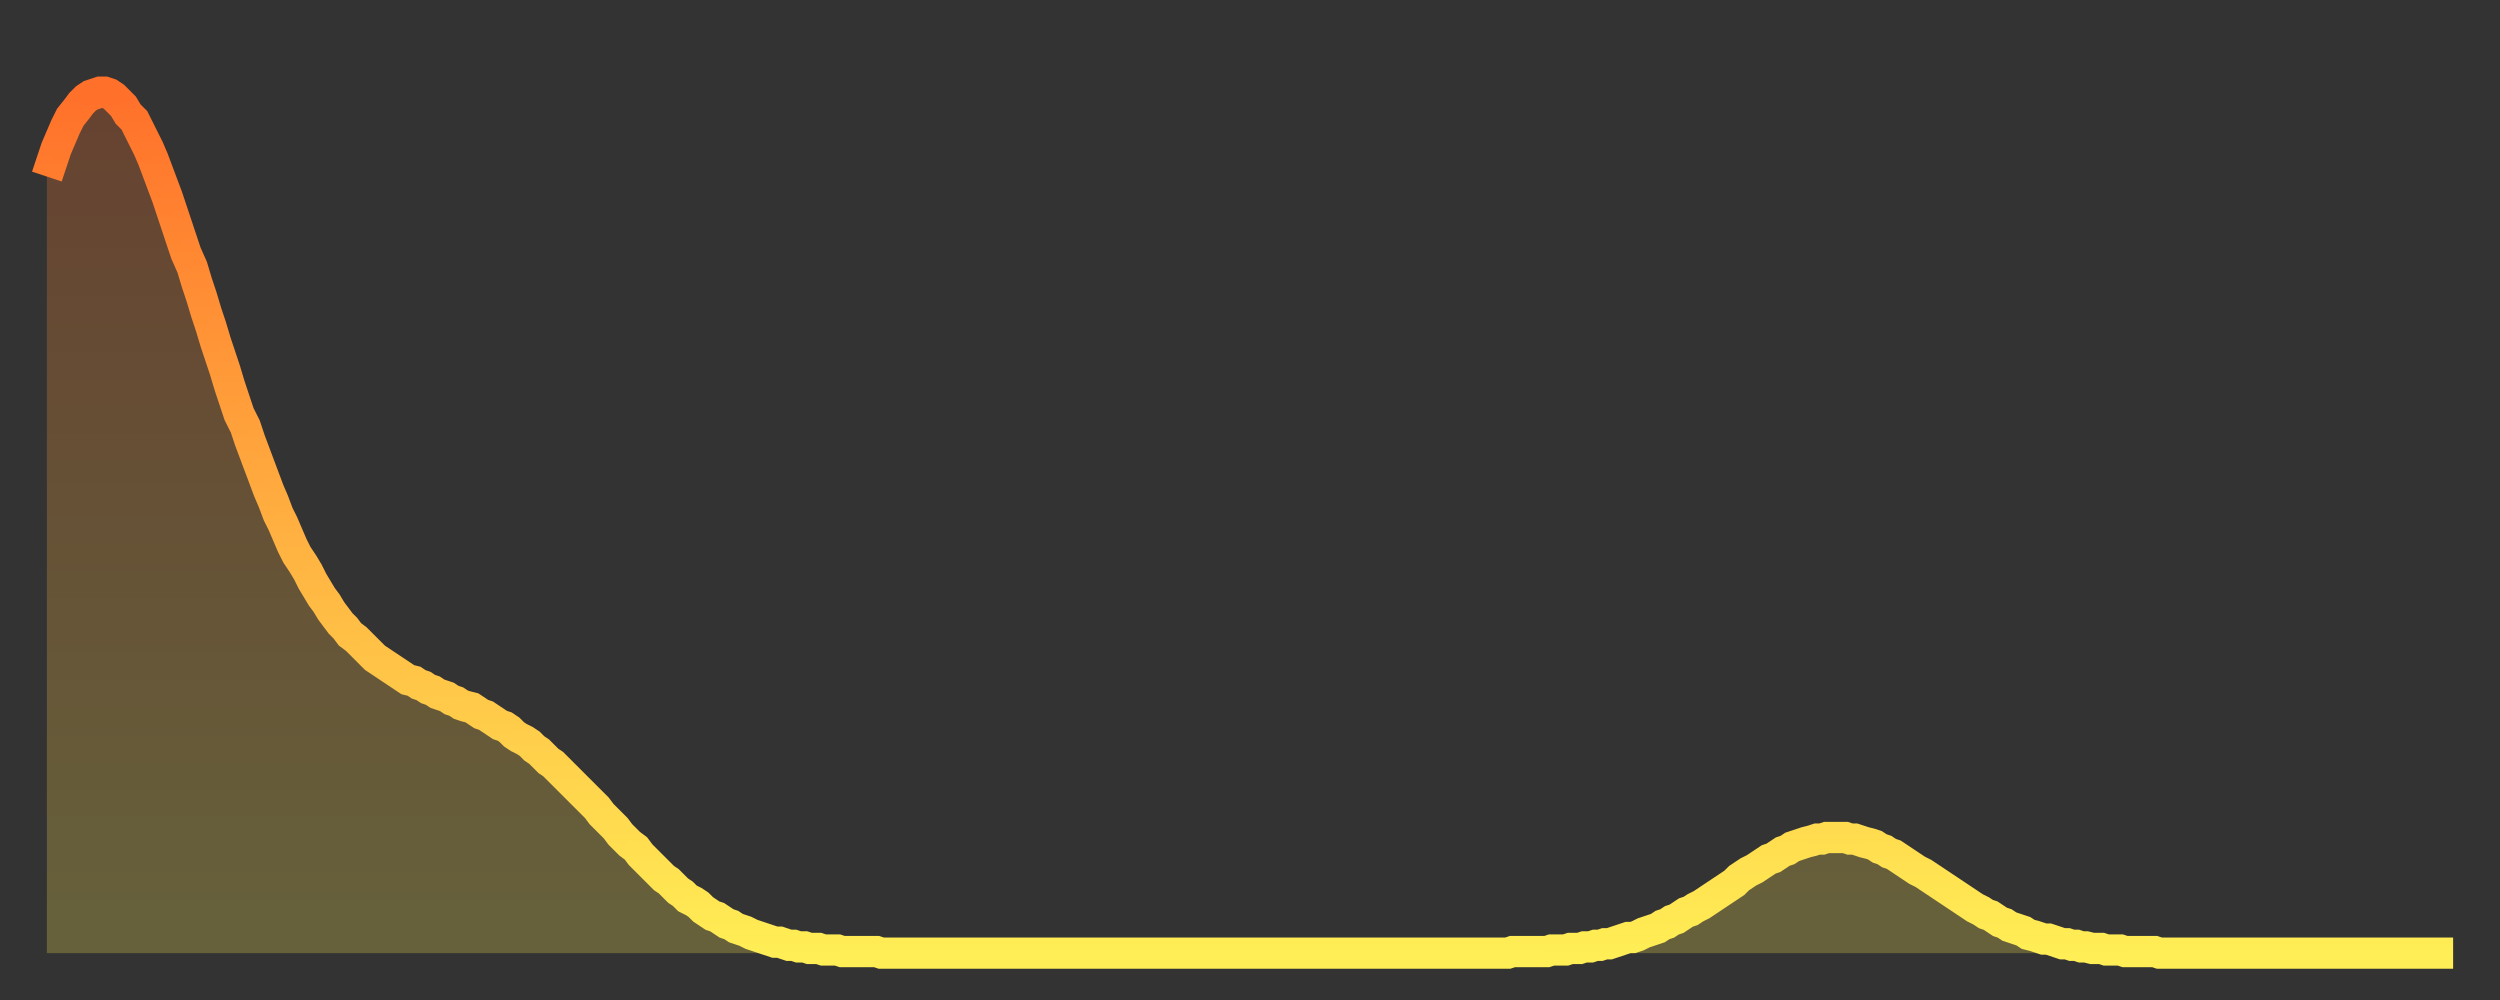 <?xml version="1.0" encoding="utf-8" ?>
<svg baseProfile="full" height="64" version="1.1" width="160" xmlns="http://www.w3.org/2000/svg" xmlns:ev="http://www.w3.org/2001/xml-events" xmlns:xlink="http://www.w3.org/1999/xlink"><rect width="100%" height="100%" fill="#333333" stroke="none"/><defs><linearGradient id="id486860" x1="0" x2="0" y1="0" y2="1"><stop offset="0%" stop-color="#ff702a" /><stop offset="50%" stop-color="#ffaf40" /><stop offset="100%" stop-color="#ffee55" /></linearGradient></defs><g transform="translate(3,3)"><g><path d="M 0.0 8.3 0.3 7.4 0.6 6.5 0.9 5.8 1.2 5.1 1.5 4.5 1.9 4.0 2.2 3.6 2.5 3.3 2.8 3.1 3.1 3.0 3.4 2.9 3.7 2.9 4.0 3.0 4.3 3.2 4.6 3.5 4.9 3.8 5.2 4.3 5.6 4.7 5.9 5.3 6.2 5.9 6.5 6.5 6.8 7.2 7.1 8.0 7.4 8.8 7.7 9.6 8.0 10.5 8.3 11.4 8.6 12.3 8.9 13.2 9.3 14.1 9.6 15.1 9.9 16.0 10.2 17.0 10.5 17.9 10.8 18.9 11.1 19.8 11.4 20.7 11.7 21.7 12.0 22.6 12.3 23.5 12.7 24.3 13.0 25.2 13.3 26.0 13.6 26.8 13.9 27.6 14.2 28.4 14.5 29.1 14.8 29.9 15.1 30.5 15.4 31.2 15.7 31.9 16.0 32.5 16.4 33.1 16.7 33.6 17.0 34.2 17.3 34.7 17.6 35.2 17.9 35.6 18.2 36.1 18.5 36.5 18.8 36.9 19.1 37.2 19.4 37.6 19.8 37.9 20.1 38.2 20.4 38.5 20.7 38.8 21.0 39.1 21.3 39.3 21.6 39.5 21.9 39.7 22.2 39.9 22.5 40.1 22.8 40.3 23.1 40.5 23.5 40.6 23.8 40.8 24.1 40.9 24.4 41.1 24.7 41.2 25.0 41.4 25.3 41.5 25.6 41.6 25.9 41.8 26.2 41.9 26.5 42.1 26.8 42.2 27.2 42.3 27.5 42.5 27.8 42.7 28.1 42.8 28.4 43.0 28.7 43.2 29.0 43.4 29.3 43.5 29.6 43.7 29.9 44.0 30.2 44.2 30.6 44.4 30.9 44.6 31.2 44.9 31.5 45.1 31.8 45.4 32.1 45.7 32.4 45.9 32.7 46.2 33.0 46.5 33.3 46.8 33.6 47.1 33.9 47.4 34.3 47.8 34.6 48.1 34.9 48.4 35.2 48.7 35.5 49.1 35.8 49.4 36.1 49.7 36.4 50.0 36.7 50.4 37.0 50.7 37.3 51.0 37.7 51.3 38.0 51.7 38.3 52.0 38.6 52.3 38.9 52.6 39.2 52.9 39.5 53.2 39.8 53.4 40.1 53.7 40.4 54.0 40.7 54.2 41.0 54.5 41.4 54.7 41.7 54.9 42.0 55.2 42.3 55.4 42.6 55.6 42.9 55.7 43.2 55.9 43.5 56.1 43.8 56.2 44.1 56.4 44.4 56.5 44.7 56.6 45.1 56.8 45.4 56.9 45.7 57.0 46.0 57.1 46.3 57.2 46.6 57.3 46.9 57.3 47.2 57.4 47.5 57.5 47.8 57.5 48.1 57.6 48.5 57.6 48.8 57.7 49.1 57.7 49.4 57.7 49.7 57.8 50.0 57.8 50.3 57.8 50.6 57.8 50.9 57.9 51.2 57.9 51.5 57.9 51.8 57.9 52.2 57.9 52.5 57.9 52.8 57.9 53.1 57.9 53.4 58.0 53.7 58.0 54.0 58.0 54.3 58.0 54.6 58.0 54.9 58.0 55.2 58.0 55.6 58.0 55.9 58.0 56.2 58.0 56.5 58.0 56.8 58.0 57.1 58.0 57.4 58.0 57.7 58.0 58.0 58.0 58.3 58.0 58.6 58.0 58.9 58.0 59.3 58.0 59.6 58.0 59.9 58.0 60.2 58.0 60.5 58.0 60.8 58.0 61.1 58.0 61.4 58.0 61.7 58.0 62.0 58.0 62.3 58.0 62.6 58.0 63.0 58.0 63.3 58.0 63.6 58.0 63.9 58.0 64.2 58.0 64.5 58.0 64.8 58.0 65.1 58.0 65.4 58.0 65.7 58.0 66.0 58.0 66.4 58.0 66.7 58.0 67.0 58.0 67.3 58.0 67.6 58.0 67.9 58.0 68.2 58.0 68.5 58.0 68.8 58.0 69.1 58.0 69.4 58.0 69.7 58.0 70.1 58.0 70.4 58.0 70.7 58.0 71.0 58.0 71.3 58.0 71.6 58.0 71.9 58.0 72.2 58.0 72.5 58.0 72.8 58.0 73.1 58.0 73.5 58.0 73.8 58.0 74.1 58.0 74.4 58.0 74.7 58.0 75.0 58.0 75.3 58.0 75.6 58.0 75.9 58.0 76.2 58.0 76.5 58.0 76.8 58.0 77.2 58.0 77.5 58.0 77.8 58.0 78.1 58.0 78.4 58.0 78.7 58.0 79.0 58.0 79.3 58.0 79.6 58.0 79.9 58.0 80.2 58.0 80.5 58.0 80.9 58.0 81.2 58.0 81.5 58.0 81.8 58.0 82.1 58.0 82.4 58.0 82.7 58.0 83.0 58.0 83.3 58.0 83.6 58.0 83.9 58.0 84.3 58.0 84.6 58.0 84.9 58.0 85.2 58.0 85.5 58.0 85.8 58.0 86.1 58.0 86.4 58.0 86.7 58.0 87.0 58.0 87.3 58.0 87.6 58.0 88.0 58.0 88.3 58.0 88.6 58.0 88.9 58.0 89.2 58.0 89.5 58.0 89.8 58.0 90.1 58.0 90.4 58.0 90.7 58.0 91.0 58.0 91.4 58.0 91.7 58.0 92.0 58.0 92.3 58.0 92.6 58.0 92.9 58.0 93.2 58.0 93.5 58.0 93.8 57.9 94.1 57.9 94.4 57.9 94.7 57.9 95.1 57.9 95.4 57.9 95.7 57.9 96.0 57.9 96.3 57.8 96.6 57.8 96.9 57.8 97.2 57.8 97.5 57.7 97.8 57.7 98.1 57.7 98.4 57.6 98.8 57.6 99.1 57.5 99.4 57.5 99.7 57.4 100.0 57.4 100.3 57.3 100.6 57.2 100.9 57.1 101.2 57.0 101.5 57.0 101.8 56.9 102.2 56.7 102.5 56.6 102.8 56.5 103.1 56.4 103.4 56.2 103.7 56.1 104.0 55.9 104.3 55.8 104.6 55.6 104.9 55.4 105.2 55.3 105.5 55.1 105.9 54.9 106.2 54.7 106.5 54.5 106.8 54.3 107.1 54.1 107.4 53.9 107.7 53.7 108.0 53.5 108.3 53.2 108.6 53.0 108.9 52.8 109.3 52.6 109.6 52.4 109.9 52.2 110.2 52.0 110.5 51.9 110.8 51.7 111.1 51.5 111.4 51.4 111.7 51.2 112.0 51.1 112.3 51.0 112.6 50.9 113.0 50.8 113.3 50.7 113.6 50.7 113.9 50.6 114.2 50.6 114.5 50.6 114.8 50.6 115.1 50.6 115.4 50.7 115.7 50.7 116.0 50.8 116.3 50.9 116.7 51.0 117.0 51.1 117.3 51.3 117.6 51.4 117.9 51.6 118.2 51.7 118.5 51.9 118.8 52.1 119.1 52.3 119.4 52.5 119.7 52.7 120.1 52.9 120.4 53.1 120.7 53.3 121.0 53.5 121.3 53.7 121.6 53.9 121.9 54.1 122.2 54.3 122.5 54.5 122.8 54.7 123.1 54.9 123.4 55.1 123.8 55.3 124.1 55.5 124.4 55.6 124.7 55.8 125.0 56.0 125.3 56.1 125.6 56.3 125.9 56.4 126.2 56.5 126.5 56.6 126.8 56.8 127.2 56.9 127.5 57.0 127.8 57.1 128.1 57.1 128.4 57.2 128.7 57.3 129.0 57.4 129.3 57.4 129.6 57.5 129.9 57.5 130.2 57.6 130.5 57.6 130.9 57.7 131.2 57.7 131.5 57.7 131.8 57.8 132.1 57.8 132.4 57.8 132.7 57.8 133.0 57.9 133.3 57.9 133.6 57.9 133.9 57.9 134.2 57.9 134.6 57.9 134.9 57.9 135.2 58.0 135.5 58.0 135.8 58.0 136.1 58.0 136.4 58.0 136.7 58.0 137.0 58.0 137.3 58.0 137.6 58.0 138.0 58.0 138.3 58.0 138.6 58.0 138.9 58.0 139.2 58.0 139.5 58.0 139.8 58.0 140.1 58.0 140.4 58.0 140.7 58.0 141.0 58.0 141.3 58.0 141.7 58.0 142.0 58.0 142.3 58.0 142.6 58.0 142.9 58.0 143.2 58.0 143.5 58.0 143.8 58.0 144.1 58.0 144.4 58.0 144.7 58.0 145.1 58.0 145.4 58.0 145.7 58.0 146.0 58.0 146.3 58.0 146.6 58.0 146.9 58.0 147.2 58.0 147.5 58.0 147.8 58.0 148.1 58.0 148.4 58.0 148.8 58.0 149.1 58.0 149.4 58.0 149.7 58.0 150.0 58.0 150.3 58.0 150.6 58.0 150.9 58.0 151.2 58.0 151.5 58.0 151.8 58.0 152.1 58.0 152.5 58.0 152.8 58.0 153.1 58.0 153.4 58.0 153.7 58.0 154.0 58.0" fill="none" id="graph-curve" opacity="1" stroke="url(#id486860)" stroke-width="2" /><path d="M 0 58 L 0.0 8.3 0.3 7.4 0.6 6.5 0.9 5.8 1.2 5.1 1.5 4.5 1.9 4.0 2.2 3.6 2.5 3.3 2.8 3.1 3.1 3.0 3.4 2.9 3.7 2.9 4.0 3.0 4.3 3.2 4.6 3.5 4.9 3.8 5.2 4.3 5.6 4.7 5.9 5.3 6.2 5.9 6.5 6.5 6.8 7.2 7.1 8.0 7.4 8.8 7.7 9.6 8.0 10.5 8.3 11.4 8.6 12.3 8.9 13.2 9.3 14.1 9.6 15.1 9.9 16.0 10.2 17.0 10.5 17.9 10.8 18.9 11.1 19.8 11.4 20.7 11.7 21.7 12.0 22.6 12.3 23.5 12.7 24.3 13.0 25.2 13.3 26.0 13.6 26.8 13.9 27.6 14.2 28.4 14.5 29.1 14.8 29.9 15.1 30.5 15.4 31.2 15.7 31.9 16.0 32.5 16.4 33.1 16.7 33.6 17.0 34.2 17.3 34.7 17.6 35.2 17.9 35.6 18.2 36.1 18.5 36.5 18.8 36.9 19.1 37.2 19.4 37.6 19.8 37.9 20.1 38.2 20.4 38.5 20.7 38.8 21.0 39.1 21.3 39.3 21.6 39.5 21.9 39.7 22.2 39.9 22.5 40.1 22.8 40.3 23.1 40.5 23.5 40.6 23.8 40.8 24.1 40.9 24.4 41.1 24.7 41.2 25.0 41.4 25.3 41.5 25.6 41.6 25.9 41.8 26.2 41.9 26.5 42.1 26.8 42.2 27.2 42.3 27.5 42.5 27.8 42.7 28.1 42.8 28.4 43.0 28.7 43.2 29.0 43.4 29.3 43.5 29.6 43.7 29.9 44.0 30.2 44.2 30.6 44.4 30.9 44.6 31.2 44.9 31.5 45.1 31.8 45.4 32.1 45.7 32.4 45.9 32.7 46.2 33.0 46.5 33.3 46.8 33.6 47.1 33.9 47.4 34.3 47.8 34.6 48.1 34.9 48.4 35.2 48.7 35.5 49.1 35.8 49.4 36.1 49.7 36.4 50.0 36.7 50.4 37.0 50.7 37.3 51.0 37.7 51.3 38.0 51.7 38.3 52.0 38.6 52.3 38.9 52.6 39.2 52.9 39.5 53.2 39.8 53.4 40.1 53.7 40.4 54.0 40.7 54.2 41.0 54.5 41.4 54.7 41.7 54.9 42.0 55.2 42.3 55.4 42.6 55.6 42.9 55.7 43.2 55.9 43.5 56.1 43.8 56.2 44.1 56.4 44.4 56.5 44.7 56.6 45.1 56.8 45.4 56.9 45.7 57.0 46.0 57.1 46.3 57.2 46.6 57.3 46.9 57.3 47.2 57.4 47.5 57.5 47.8 57.5 48.1 57.6 48.5 57.6 48.8 57.7 49.1 57.7 49.4 57.7 49.7 57.8 50.0 57.8 50.3 57.8 50.6 57.8 50.9 57.9 51.2 57.9 51.5 57.9 51.8 57.9 52.2 57.9 52.5 57.9 52.8 57.9 53.1 57.9 53.4 58.0 53.7 58.0 54.0 58.0 54.3 58.0 54.6 58.0 54.9 58.0 55.2 58.0 55.6 58.0 55.9 58.0 56.2 58.0 56.5 58.0 56.8 58.0 57.1 58.0 57.4 58.0 57.7 58.0 58.0 58.0 58.3 58.0 58.6 58.0 58.9 58.0 59.3 58.0 59.6 58.0 59.9 58.0 60.2 58.0 60.5 58.0 60.8 58.0 61.1 58.0 61.4 58.0 61.7 58.0 62.0 58.0 62.3 58.0 62.6 58.0 63.0 58.0 63.3 58.0 63.6 58.0 63.9 58.0 64.2 58.0 64.5 58.0 64.8 58.0 65.1 58.0 65.4 58.0 65.7 58.0 66.0 58.0 66.4 58.0 66.7 58.0 67.0 58.0 67.3 58.0 67.6 58.0 67.9 58.0 68.2 58.0 68.5 58.0 68.8 58.0 69.1 58.0 69.4 58.0 69.7 58.0 70.1 58.0 70.4 58.0 70.7 58.0 71.0 58.0 71.3 58.0 71.6 58.0 71.9 58.0 72.2 58.0 72.5 58.0 72.8 58.0 73.1 58.0 73.5 58.0 73.8 58.0 74.1 58.0 74.4 58.0 74.7 58.0 75.0 58.0 75.3 58.0 75.6 58.0 75.9 58.0 76.2 58.0 76.5 58.0 76.8 58.0 77.2 58.0 77.5 58.0 77.8 58.0 78.1 58.0 78.4 58.0 78.7 58.0 79.0 58.0 79.3 58.0 79.6 58.0 79.9 58.0 80.2 58.0 80.5 58.0 80.9 58.0 81.2 58.0 81.5 58.0 81.8 58.0 82.1 58.0 82.4 58.0 82.7 58.0 83.0 58.0 83.3 58.0 83.6 58.0 83.9 58.0 84.3 58.0 84.6 58.0 84.9 58.0 85.2 58.0 85.5 58.0 85.8 58.0 86.1 58.0 86.4 58.0 86.7 58.0 87.0 58.0 87.3 58.0 87.6 58.0 88.0 58.0 88.3 58.0 88.6 58.0 88.9 58.0 89.2 58.0 89.5 58.0 89.8 58.0 90.1 58.0 90.4 58.0 90.7 58.0 91.0 58.0 91.4 58.0 91.7 58.0 92.0 58.0 92.3 58.0 92.6 58.0 92.9 58.0 93.2 58.0 93.5 58.0 93.8 57.9 94.1 57.9 94.4 57.9 94.7 57.9 95.1 57.9 95.4 57.9 95.7 57.9 96.0 57.9 96.3 57.8 96.6 57.8 96.9 57.8 97.2 57.8 97.5 57.7 97.8 57.7 98.1 57.7 98.4 57.6 98.8 57.6 99.1 57.5 99.4 57.5 99.7 57.4 100.0 57.4 100.3 57.3 100.6 57.2 100.9 57.1 101.2 57.0 101.5 57.0 101.8 56.9 102.2 56.7 102.5 56.6 102.8 56.5 103.1 56.4 103.4 56.2 103.7 56.1 104.0 55.9 104.3 55.8 104.6 55.6 104.9 55.4 105.2 55.3 105.5 55.1 105.9 54.9 106.2 54.7 106.5 54.5 106.8 54.3 107.1 54.1 107.4 53.9 107.7 53.7 108.0 53.5 108.3 53.2 108.6 53.0 108.9 52.8 109.3 52.6 109.6 52.4 109.9 52.2 110.2 52.0 110.5 51.9 110.8 51.7 111.1 51.5 111.4 51.4 111.7 51.2 112.0 51.1 112.3 51.0 112.6 50.9 113.0 50.8 113.3 50.7 113.6 50.7 113.9 50.6 114.2 50.6 114.5 50.6 114.8 50.6 115.1 50.6 115.4 50.7 115.7 50.7 116.0 50.8 116.3 50.9 116.7 51.0 117.0 51.1 117.3 51.3 117.6 51.4 117.9 51.6 118.2 51.7 118.5 51.9 118.8 52.1 119.1 52.3 119.4 52.5 119.7 52.7 120.1 52.9 120.4 53.1 120.7 53.3 121.0 53.5 121.3 53.7 121.6 53.9 121.9 54.1 122.2 54.3 122.5 54.5 122.8 54.7 123.1 54.9 123.4 55.1 123.8 55.3 124.1 55.5 124.4 55.6 124.7 55.8 125.0 56.0 125.3 56.1 125.6 56.3 125.9 56.4 126.2 56.5 126.5 56.6 126.8 56.8 127.2 56.9 127.5 57.0 127.8 57.1 128.1 57.1 128.4 57.2 128.7 57.3 129.0 57.4 129.3 57.4 129.6 57.5 129.9 57.5 130.2 57.6 130.5 57.6 130.9 57.7 131.2 57.7 131.5 57.7 131.8 57.8 132.1 57.8 132.4 57.8 132.7 57.8 133.0 57.9 133.3 57.9 133.6 57.9 133.9 57.9 134.2 57.9 134.6 57.9 134.9 57.9 135.2 58.0 135.5 58.0 135.8 58.0 136.1 58.0 136.4 58.0 136.7 58.0 137.0 58.0 137.3 58.0 137.6 58.0 138.0 58.0 138.3 58.0 138.6 58.0 138.9 58.0 139.2 58.0 139.5 58.0 139.8 58.0 140.1 58.0 140.4 58.0 140.7 58.0 141.0 58.0 141.3 58.0 141.7 58.0 142.0 58.0 142.3 58.0 142.6 58.0 142.9 58.0 143.2 58.0 143.5 58.0 143.8 58.0 144.1 58.0 144.4 58.0 144.7 58.0 145.1 58.0 145.4 58.0 145.7 58.0 146.0 58.0 146.3 58.0 146.6 58.0 146.9 58.0 147.2 58.0 147.5 58.0 147.8 58.0 148.1 58.0 148.4 58.0 148.8 58.0 149.1 58.0 149.4 58.0 149.7 58.0 150.0 58.0 150.3 58.0 150.6 58.0 150.9 58.0 151.2 58.0 151.5 58.0 151.8 58.0 152.1 58.0 152.5 58.0 152.8 58.0 153.1 58.0 153.4 58.0 153.7 58.0 154.0 58.0 154 58" fill="url(#id486860)" fill-opacity=".25" id="graph-shadow" /></g></g></svg>
